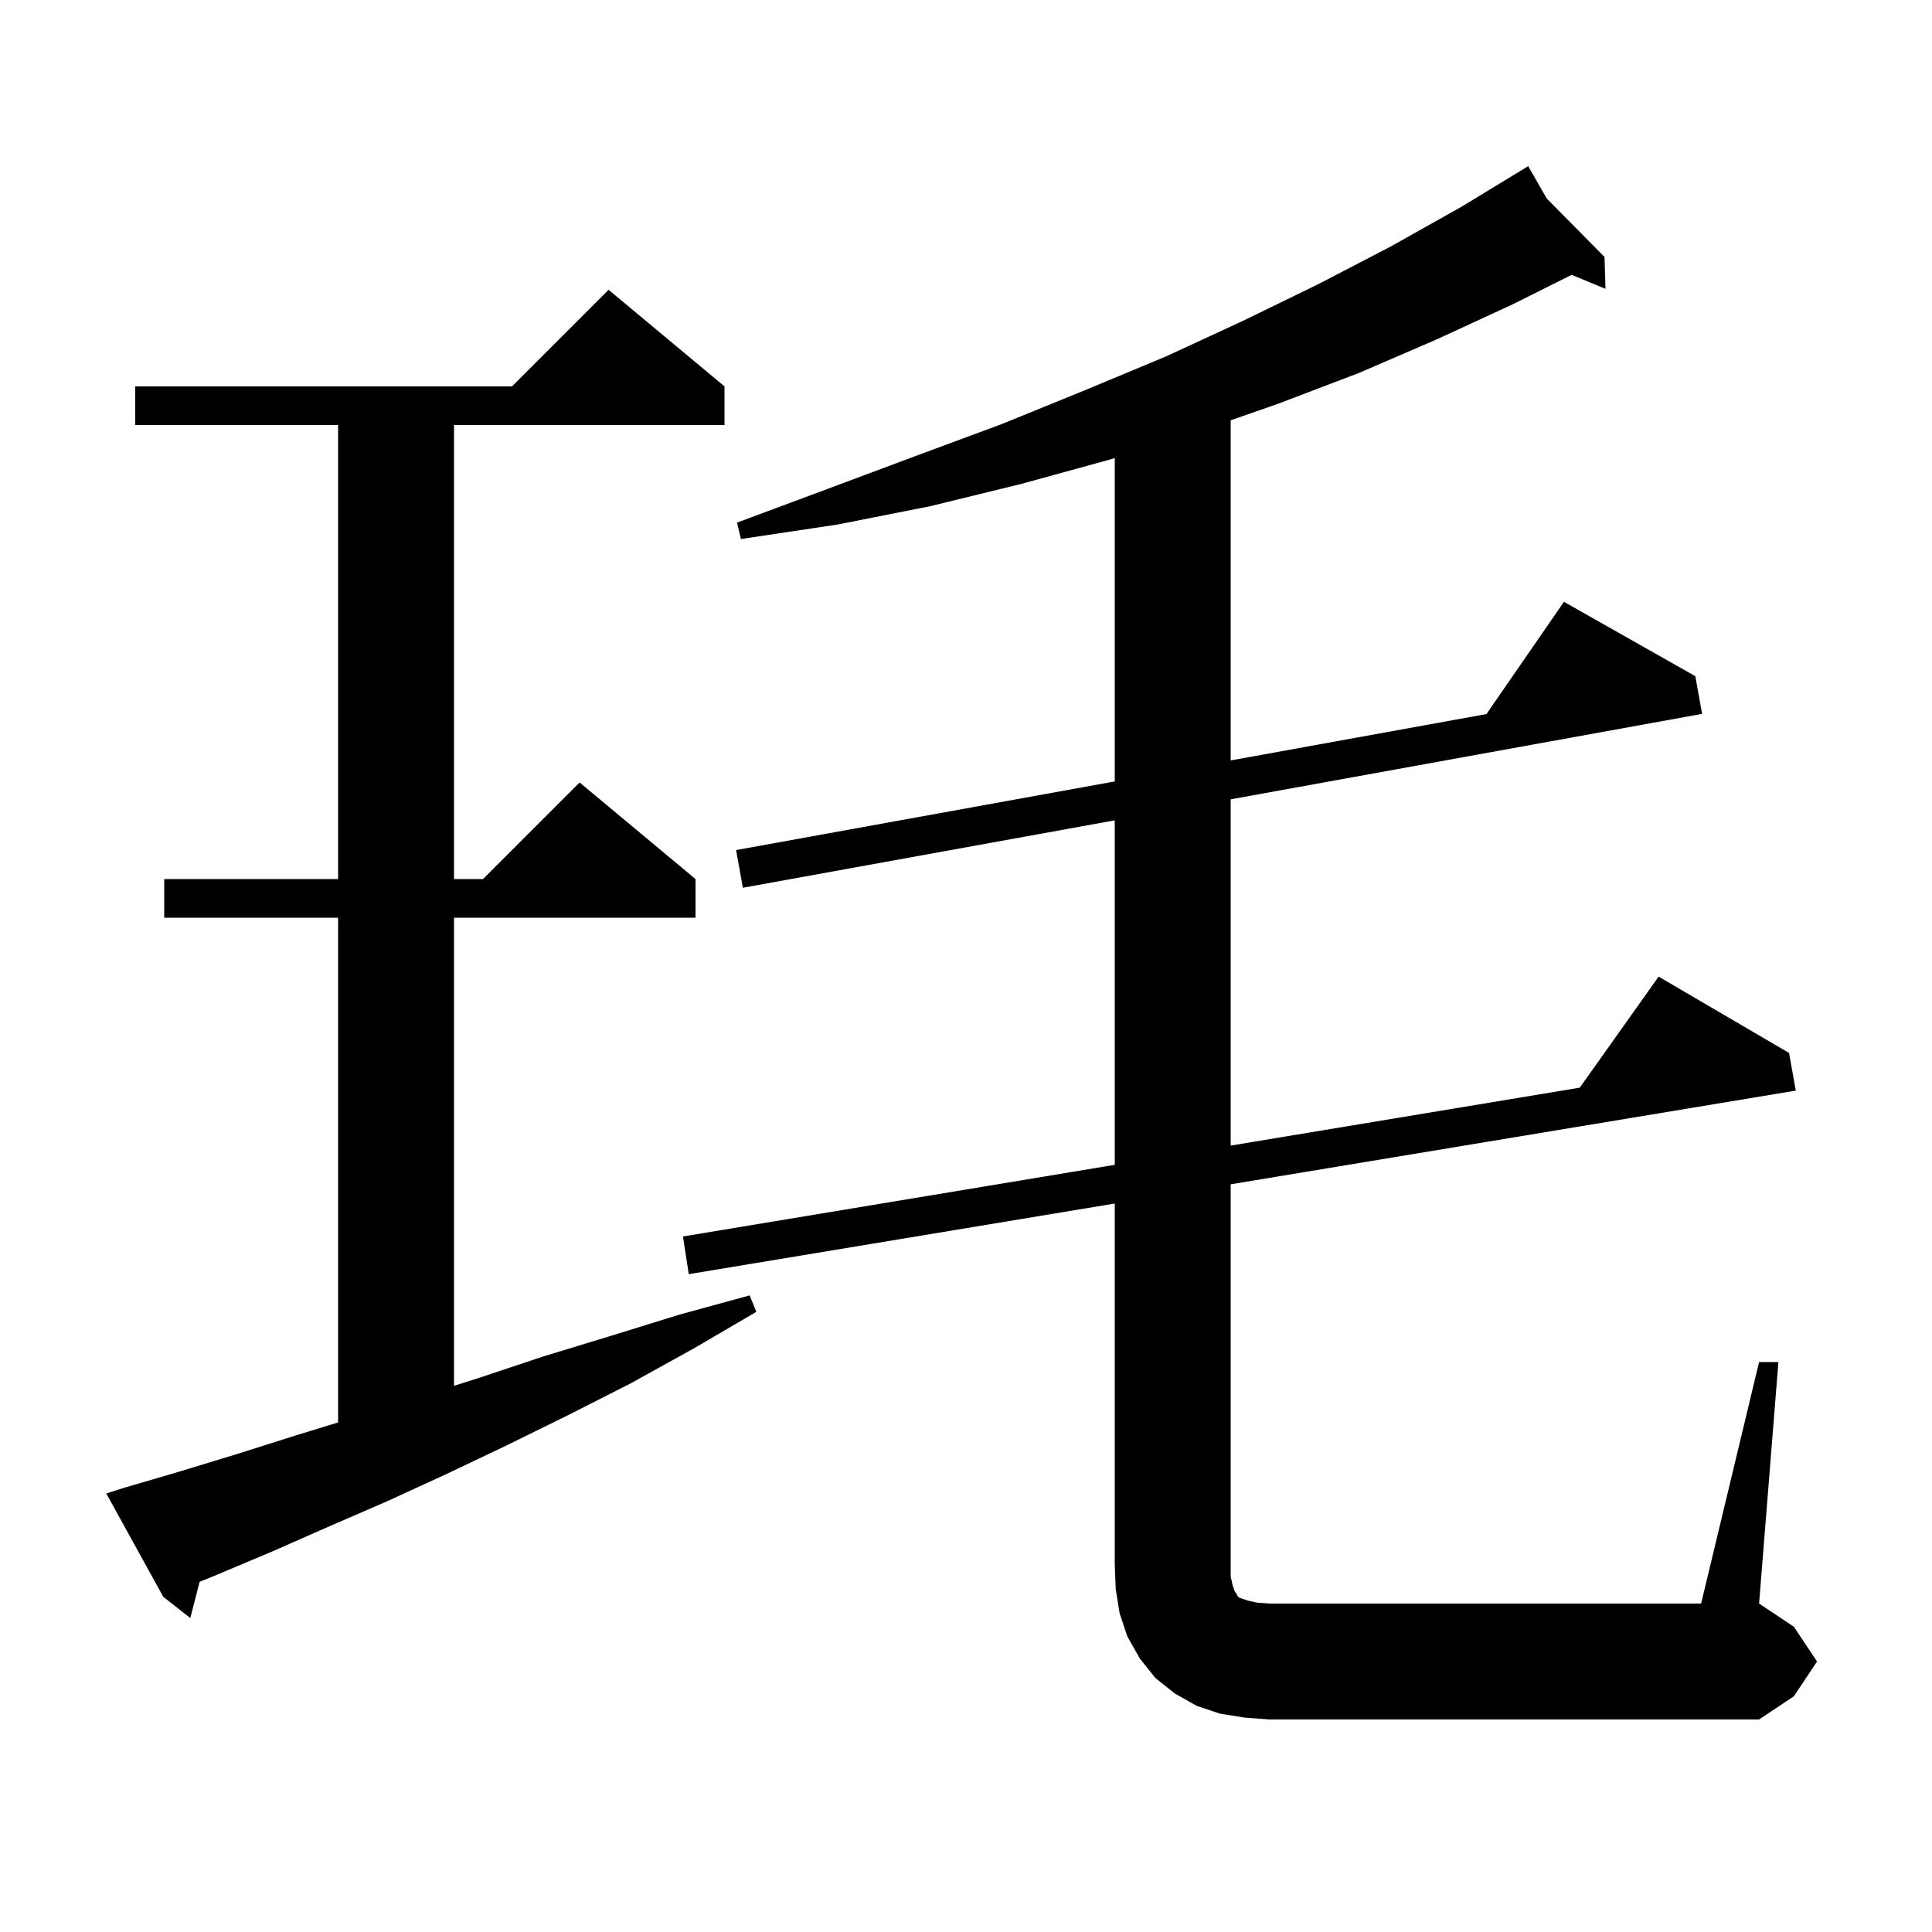 <svg xmlns="http://www.w3.org/2000/svg" xmlns:xlink="http://www.w3.org/1999/xlink" version="1.1" baseProfile="full" viewBox="0 0 200 200" width="200" height="200"><g fill="currentColor"><path d="M 182.1 141.0 L 184.1 141.0 L 182.1 166.0 L 185.7 168.4 L 188.1 172.0 L 185.7 175.6 L 182.1 178.0 L 131.4 178.0 L 128.8 177.8 L 126.3 177.4 L 123.9 176.6 L 121.6 175.3 L 119.6 173.7 L 118.0 171.7 L 116.7 169.4 L 115.9 167.0 L 115.5 164.5 L 115.4 162.0 L 115.4 124.588 L 71.3 131.9 L 70.7 128.0 L 115.4 120.583 L 115.4 84.921 L 76.9 91.9 L 76.2 88.0 L 115.4 80.894 L 115.4 47.411 L 114.8 47.6 L 105.7 50.1 L 96.3 52.4 L 86.7 54.3 L 76.7 55.8 L 76.3 54.1 L 85.7 50.6 L 94.8 47.2 L 103.7 43.9 L 112.3 40.4 L 120.7 36.9 L 128.7 33.2 L 136.5 29.4 L 144.0 25.5 L 151.3 21.4 L 157.323 17.734 L 157.3 17.7 L 157.33 17.73 L 158.2 17.2 L 160.109 20.541 L 166.1 26.6 L 166.2 29.9 L 162.698 28.451 L 156.6 31.5 L 148.8 35.1 L 140.7 38.6 L 132.3 41.8 L 127.4 43.509 L 127.4 78.719 L 153.875 73.92 L 161.9 62.3 L 175.5 70.0 L 176.2 73.9 L 127.4 82.746 L 127.4 118.591 L 163.537 112.595 L 171.7 101.1 L 185.2 109.0 L 185.9 112.9 L 127.4 122.599 L 127.4 163.2 L 127.6 164.1 L 127.8 164.7 L 128.0 165.0 L 128.1 165.2 L 128.3 165.4 L 129.2 165.7 L 130.1 165.9 L 131.4 166.0 L 176.1 166.0 Z M 12.9 154.0 L 18.7 152.3 L 24.6 150.5 L 30.6 148.6 L 35.0 147.252 L 35.0 95.0 L 17.0 95.0 L 17.0 91.0 L 35.0 91.0 L 35.0 44.0 L 14.0 44.0 L 14.0 40.0 L 53.0 40.0 L 63.0 30.0 L 75.0 40.0 L 75.0 44.0 L 47.0 44.0 L 47.0 91.0 L 50.0 91.0 L 60.0 81.0 L 72.0 91.0 L 72.0 95.0 L 47.0 95.0 L 47.0 143.459 L 49.7 142.6 L 56.3 140.4 L 63.2 138.3 L 70.3 136.1 L 77.6 134.1 L 78.3 135.8 L 71.8 139.6 L 65.3 143.2 L 58.8 146.5 L 52.5 149.6 L 46.2 152.6 L 40.1 155.4 L 34.1 158.0 L 28.2 160.6 L 22.5 163.0 L 20.663 163.754 L 19.7 167.5 L 16.9 165.3 L 11.0 154.6 Z "/></g></svg>